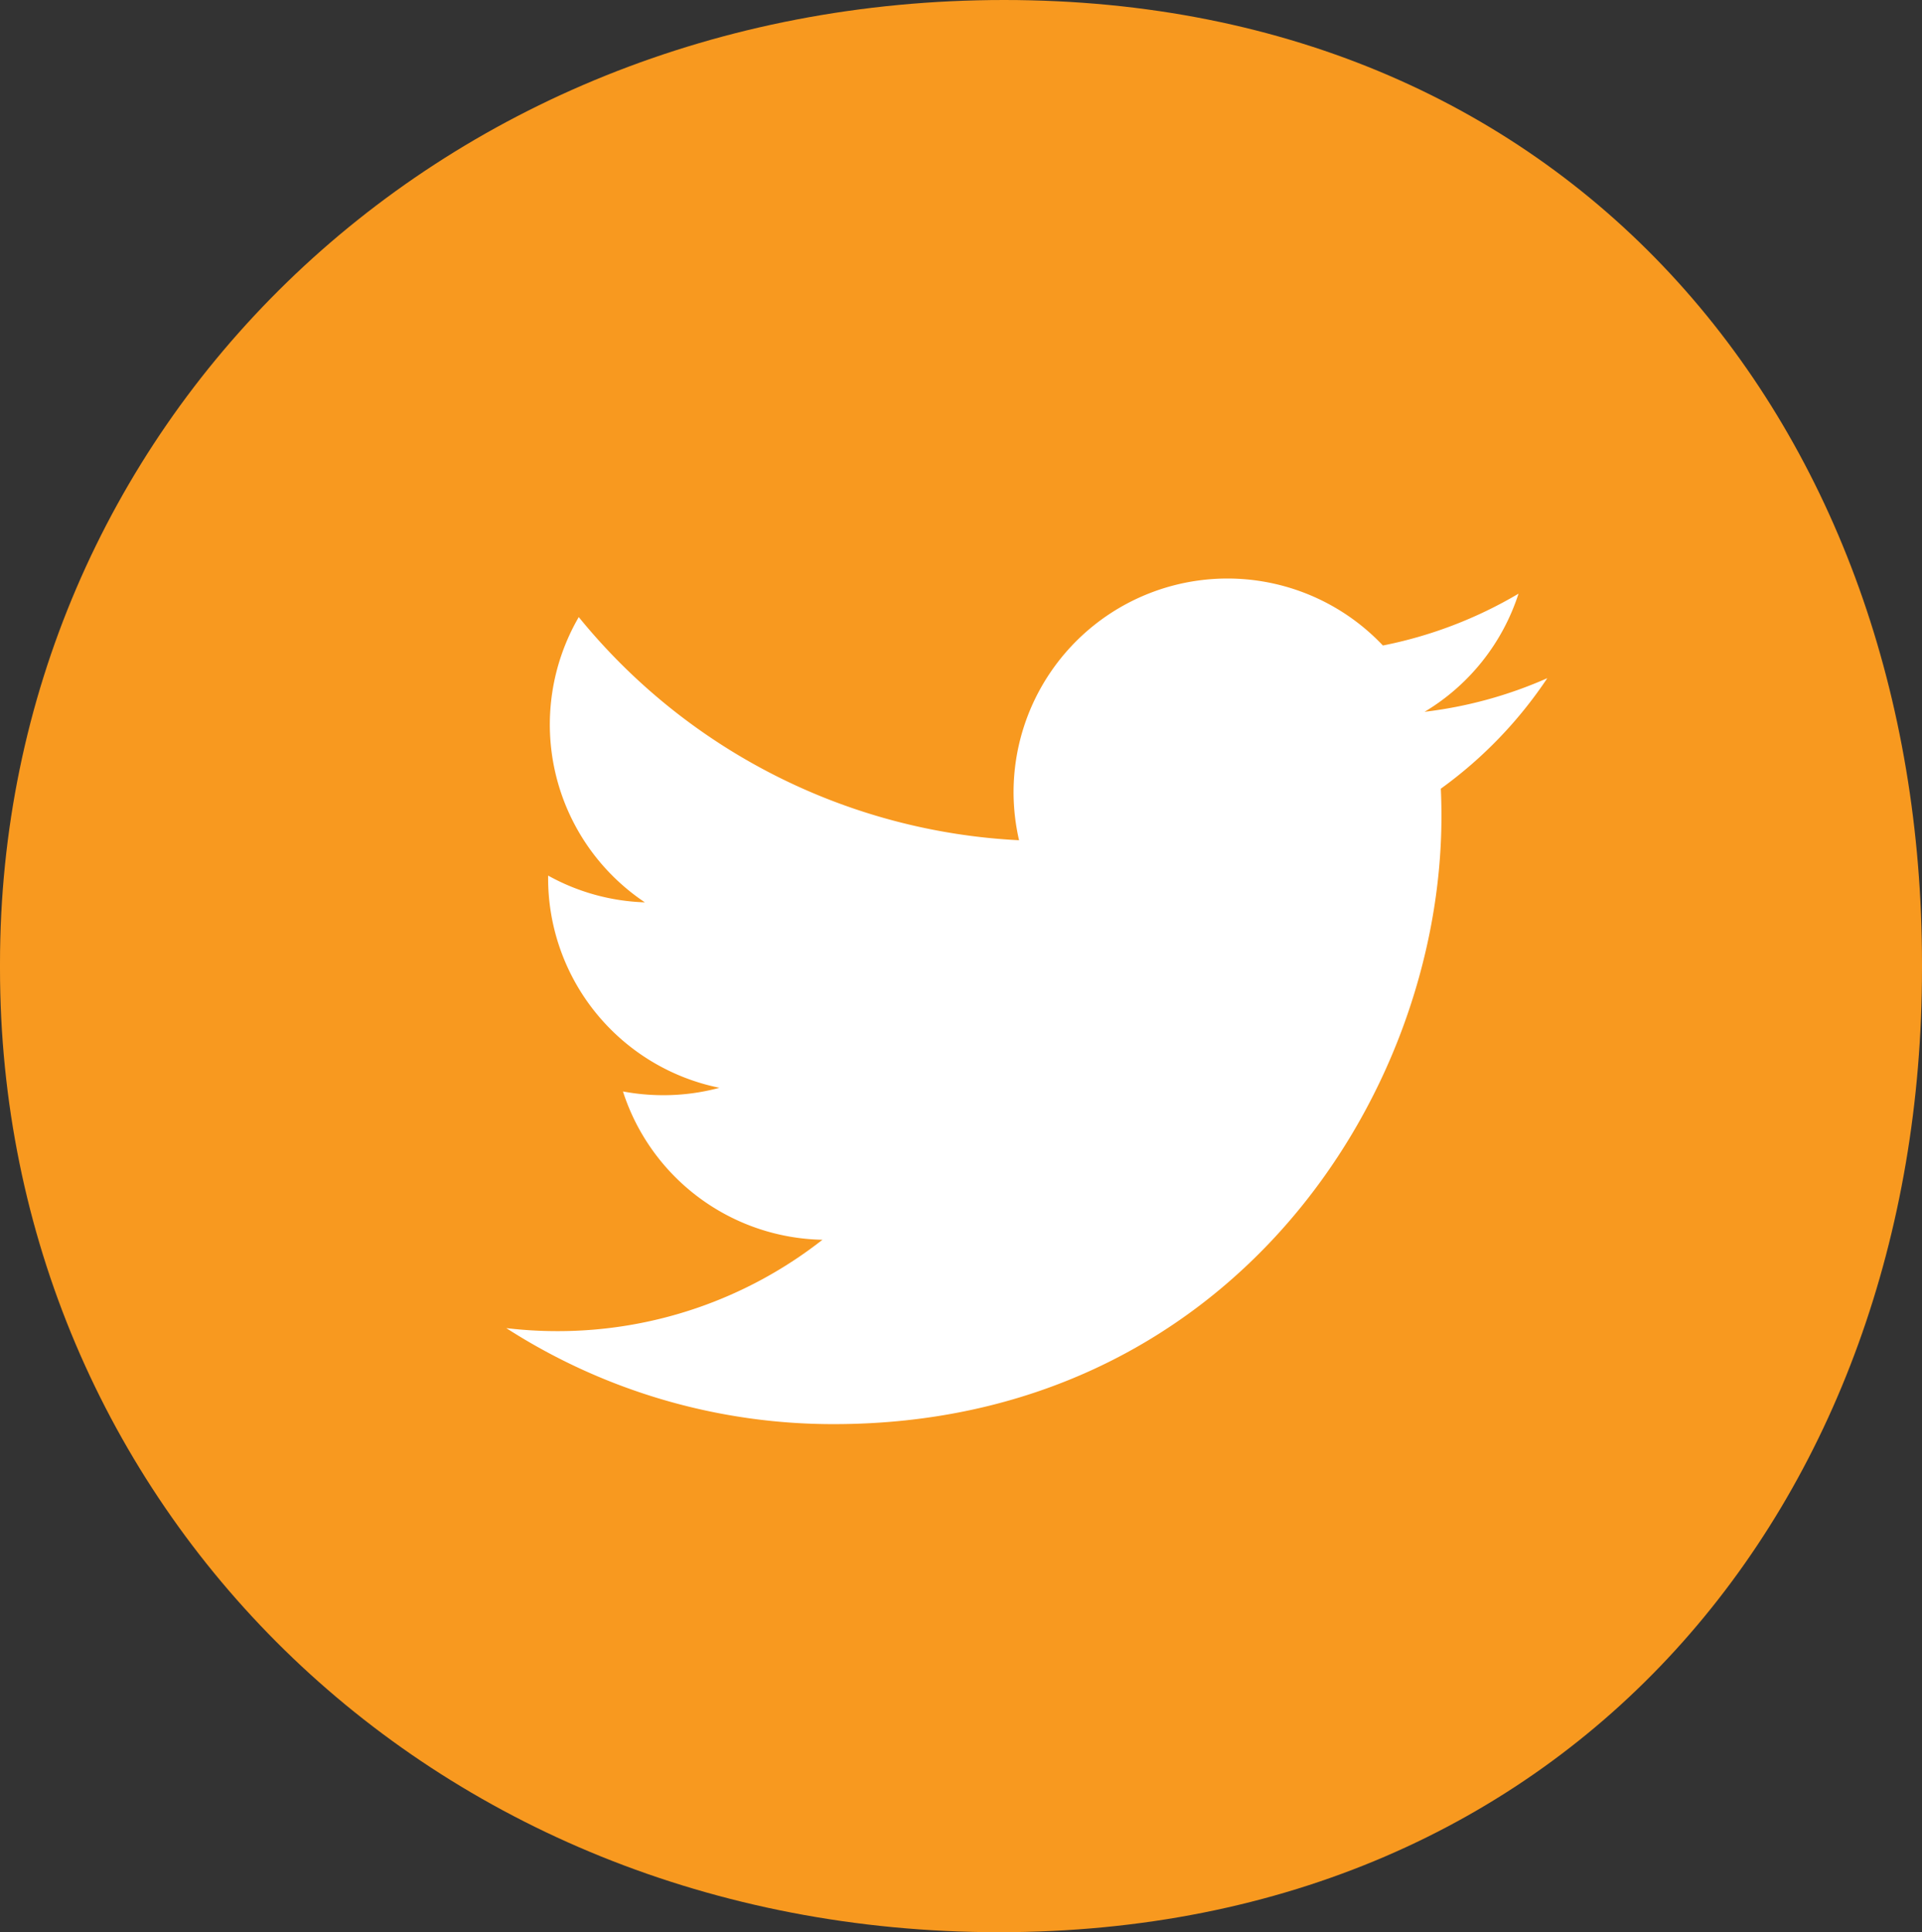 <svg xmlns="http://www.w3.org/2000/svg" width="54.814" height="55.104" viewBox="0 0 54.814 55.104">
  <rect x="0" y="0" width="54.814" height="55.104" fill="#333333" stroke="none"/>
  <g id="Group_178" data-name="Group 178" transform="translate(-919.914 -5112.194)">
    <path id="Path_74" data-name="Path 74" d="M70.1,54.024V53.88c0-15.186,12.293-27.48,28.636-27.48s26.178,12.293,26.178,27.48v.145c0,15.186-9.979,27.48-26.322,27.48S70.1,69.21,70.1,54.024Z" transform="translate(849.814 5085.794)" fill="#f8991f"/>
    <path id="twitter" d="M27.452,8.53c.013.261.018.526.018.787,0,8.052-6.127,17.335-17.331,17.335A17.23,17.23,0,0,1,.8,23.914,12.358,12.358,0,0,0,2.252,24a12.226,12.226,0,0,0,7.565-2.606,6.1,6.1,0,0,1-5.69-4.23,6.226,6.226,0,0,0,1.146.107,6.11,6.11,0,0,0,1.606-.211,6.1,6.1,0,0,1-4.886-5.976v-.076a6.077,6.077,0,0,0,2.759.763A6.1,6.1,0,0,1,2.867,3.636,17.292,17.292,0,0,0,15.424,10a6.153,6.153,0,0,1-.157-1.389A6.1,6.1,0,0,1,25.8,4.446a12.268,12.268,0,0,0,3.868-1.478,6.114,6.114,0,0,1-2.679,3.369,12.185,12.185,0,0,0,3.5-.959A12.3,12.3,0,0,1,27.452,8.53Z" transform="translate(933.553 5126.157)" fill="#fff"/>
  </g>
</svg>
